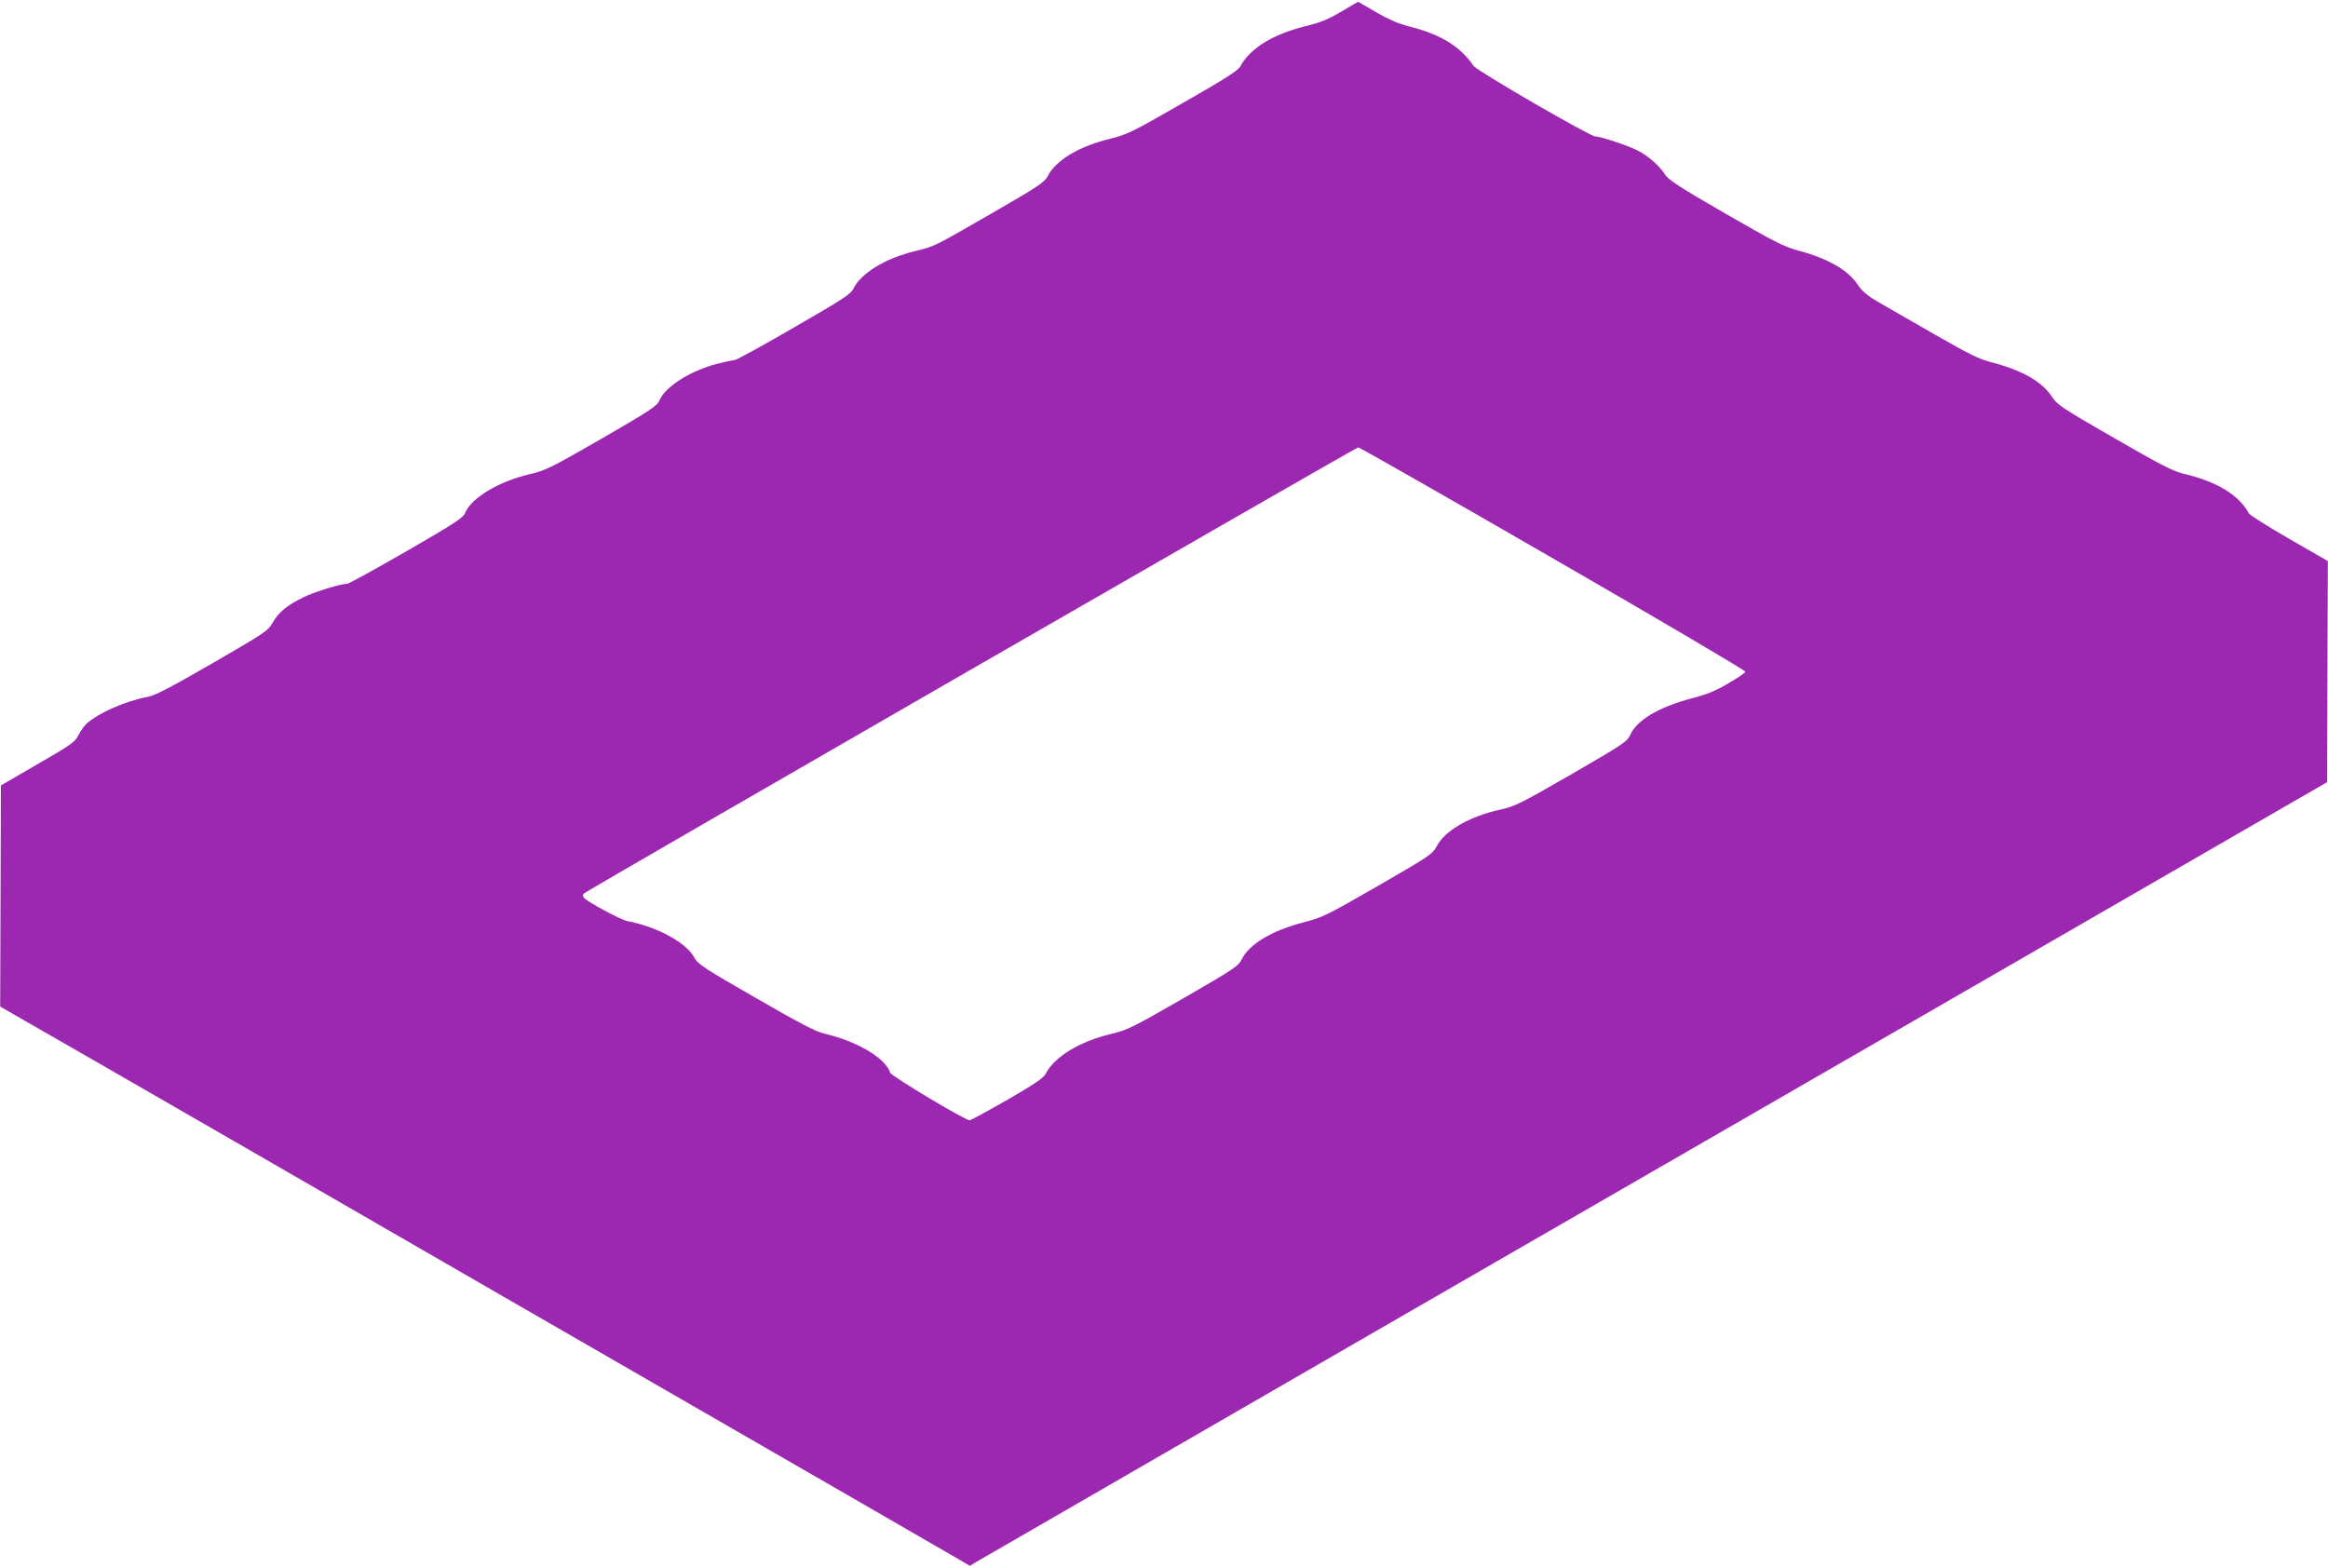 <?xml version="1.0" standalone="no"?>
<!DOCTYPE svg PUBLIC "-//W3C//DTD SVG 20010904//EN"
 "http://www.w3.org/TR/2001/REC-SVG-20010904/DTD/svg10.dtd">
<svg version="1.0" xmlns="http://www.w3.org/2000/svg"
 width="1280pt" height="862pt" viewBox="0 0 1280 862"
 preserveAspectRatio="xMidYMid meet">
<g transform="translate(0,862) scale(0.1,-0.1)"
fill="#9c27b0" stroke="none">
<path d="M7373 8555 c-72 -42 -116 -60 -195 -79 -181 -45 -304 -121 -359 -222
-12 -22 -87 -70 -315 -200 -278 -160 -306 -174 -401 -197 -173 -43 -298 -118
-343 -207 -17 -32 -52 -56 -307 -203 -327 -188 -310 -180 -423 -208 -164 -40
-297 -122 -338 -207 -15 -30 -60 -59 -327 -213 -170 -99 -317 -179 -326 -179
-9 0 -51 -9 -94 -20 -151 -39 -288 -126 -321 -205 -11 -27 -55 -56 -316 -207
-282 -162 -310 -176 -398 -196 -169 -40 -319 -130 -353 -213 -10 -26 -59 -58
-322 -210 -171 -98 -317 -179 -326 -179 -36 0 -179 -44 -240 -74 -92 -45 -136
-82 -169 -138 -26 -47 -40 -56 -330 -224 -223 -129 -317 -178 -354 -185 -125
-23 -279 -91 -343 -151 -12 -12 -31 -39 -42 -61 -18 -37 -41 -53 -223 -158
l-203 -118 -2 -608 -2 -608 547 -314 c301 -173 1242 -716 2092 -1207 850 -490
1803 -1040 2119 -1222 l574 -332 31 19 c17 10 1037 599 2266 1309 1229 709
2894 1670 3700 2135 l1465 846 2 608 2 608 -212 122 c-116 67 -216 130 -222
140 -56 103 -178 176 -363 219 -51 12 -132 53 -377 195 -292 168 -314 183
-344 229 -54 83 -168 147 -340 190 -58 15 -122 47 -295 146 -122 70 -261 150
-310 178 -69 40 -95 62 -122 101 -54 81 -164 144 -329 188 -78 21 -130 48
-399 203 -250 144 -312 185 -331 214 -30 48 -94 104 -152 133 -53 27 -204 77
-232 77 -29 0 -650 360 -669 388 -73 106 -179 172 -348 215 -66 17 -119 40
-188 80 -54 32 -98 57 -99 57 -1 0 -44 -25 -94 -55z m1168 -3007 c583 -336
1058 -616 1056 -622 -2 -6 -44 -35 -95 -64 -67 -40 -119 -61 -200 -82 -179
-47 -303 -120 -338 -200 -17 -38 -37 -51 -323 -217 -276 -159 -314 -178 -388
-194 -171 -37 -307 -115 -353 -201 -23 -44 -37 -54 -323 -219 -282 -162 -306
-174 -407 -200 -175 -45 -301 -120 -342 -203 -18 -38 -40 -53 -321 -215 -282
-162 -307 -175 -401 -197 -174 -43 -307 -124 -357 -219 -12 -23 -62 -57 -211
-143 -107 -61 -200 -112 -207 -112 -25 0 -431 243 -437 262 -25 80 -181 172
-360 214 -49 11 -135 56 -379 197 -279 160 -319 186 -336 219 -42 83 -205 172
-369 203 -37 7 -219 105 -239 128 -8 11 -8 17 1 25 30 24 4244 2452 4256 2452
7 0 490 -275 1073 -612z"/>
</g>
</svg>
